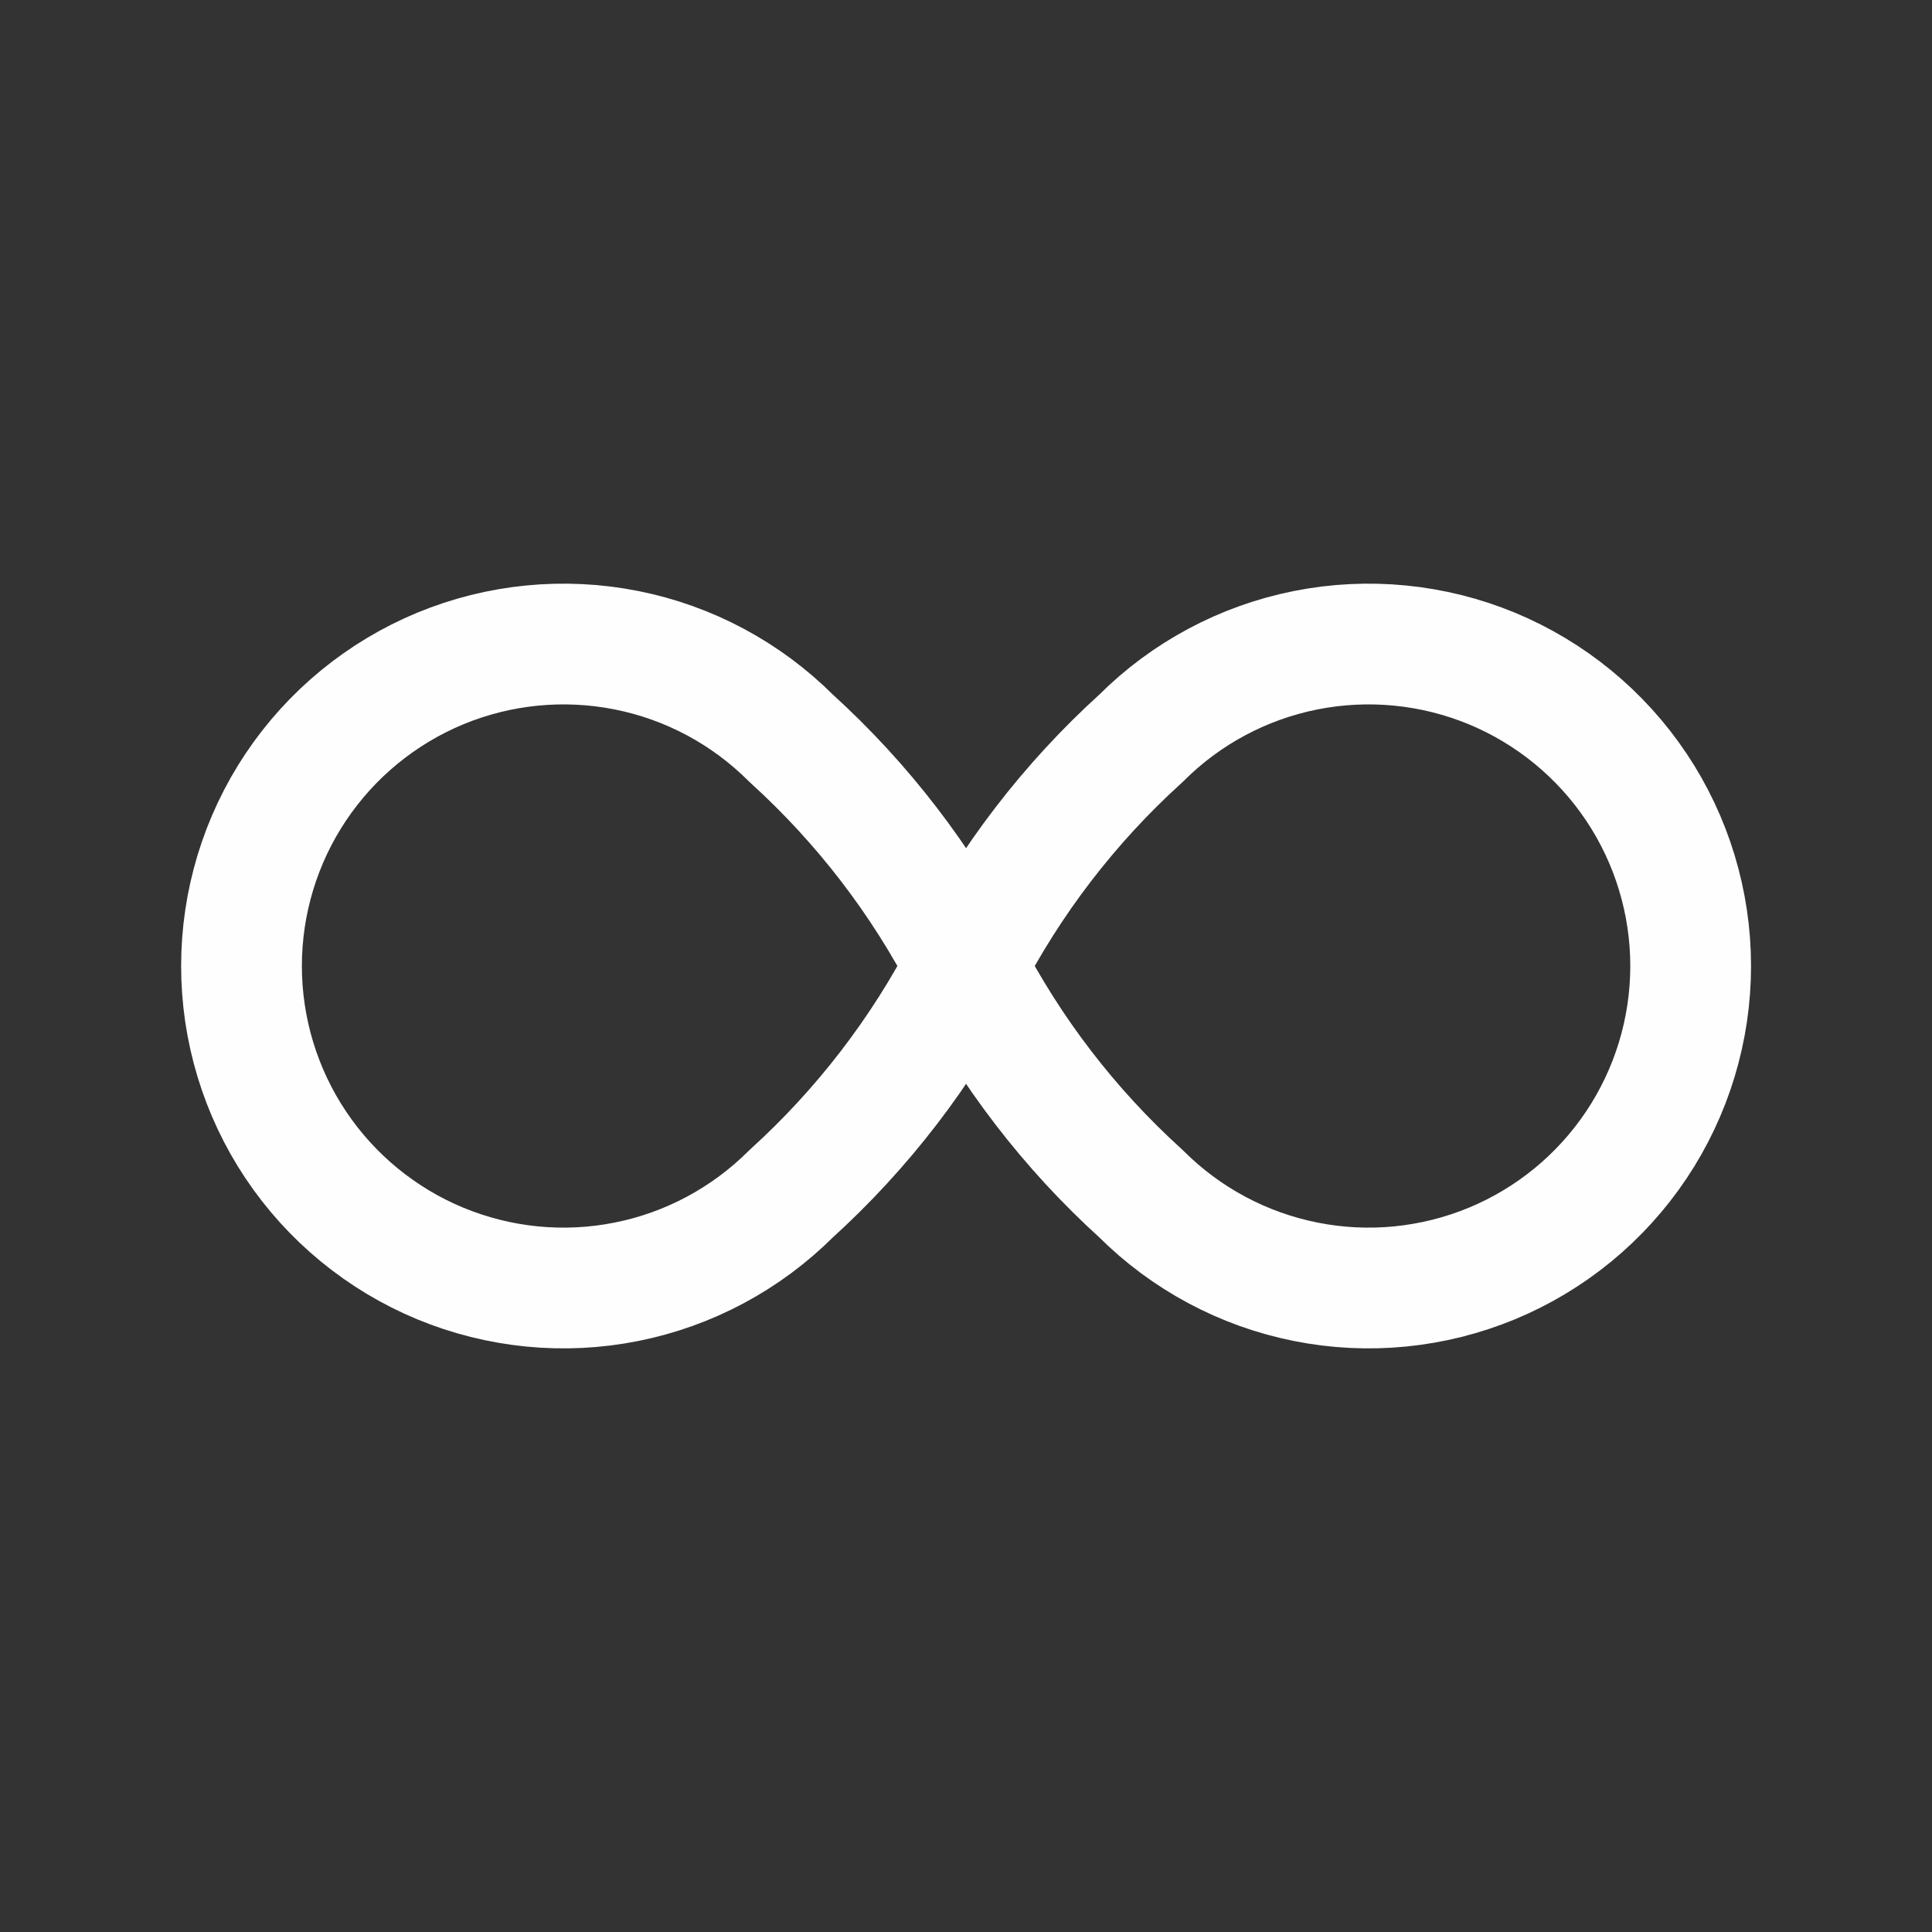 <?xml version="1.0" encoding="UTF-8"?> <svg xmlns="http://www.w3.org/2000/svg" width="24" height="24" viewBox="0 0 24 24" fill="none"><rect x="0" y="0" width="24" height="24" fill="#333333" stroke="none"/><g clip-path="url(#clip0_1723_336)"><path d="M12.001 12C11.452 13.065 10.716 14.023 9.829 14.828C9.269 15.387 8.557 15.769 7.781 15.923C7.005 16.078 6.201 15.998 5.47 15.696C4.739 15.393 4.114 14.88 3.674 14.222C3.235 13.565 3 12.791 3 12C3 11.209 3.235 10.435 3.674 9.778C4.114 9.12 4.739 8.607 5.47 8.304C6.201 8.002 7.005 7.923 7.781 8.077C8.557 8.231 9.269 8.612 9.829 9.172C10.716 9.977 11.452 10.935 12.001 12ZM12.001 12C12.55 10.935 13.285 9.977 14.173 9.172C14.732 8.612 15.445 8.231 16.221 8.077C16.997 7.923 17.801 8.002 18.532 8.304C19.263 8.607 19.888 9.12 20.328 9.778C20.767 10.435 21.002 11.209 21.002 12C21.002 12.791 20.767 13.565 20.328 14.222C19.888 14.88 19.263 15.393 18.532 15.696C17.801 15.998 16.997 16.078 16.221 15.923C15.445 15.769 14.732 15.387 14.173 14.828C13.285 14.023 12.55 13.065 12.001 12Z" stroke="#FEFEFE" stroke-width="1.5" stroke-linecap="round" stroke-linejoin="round"></path></g><defs><clipPath id="clip0_1723_336"><rect width="24" height="24" fill="white"></rect></clipPath></defs></svg> 